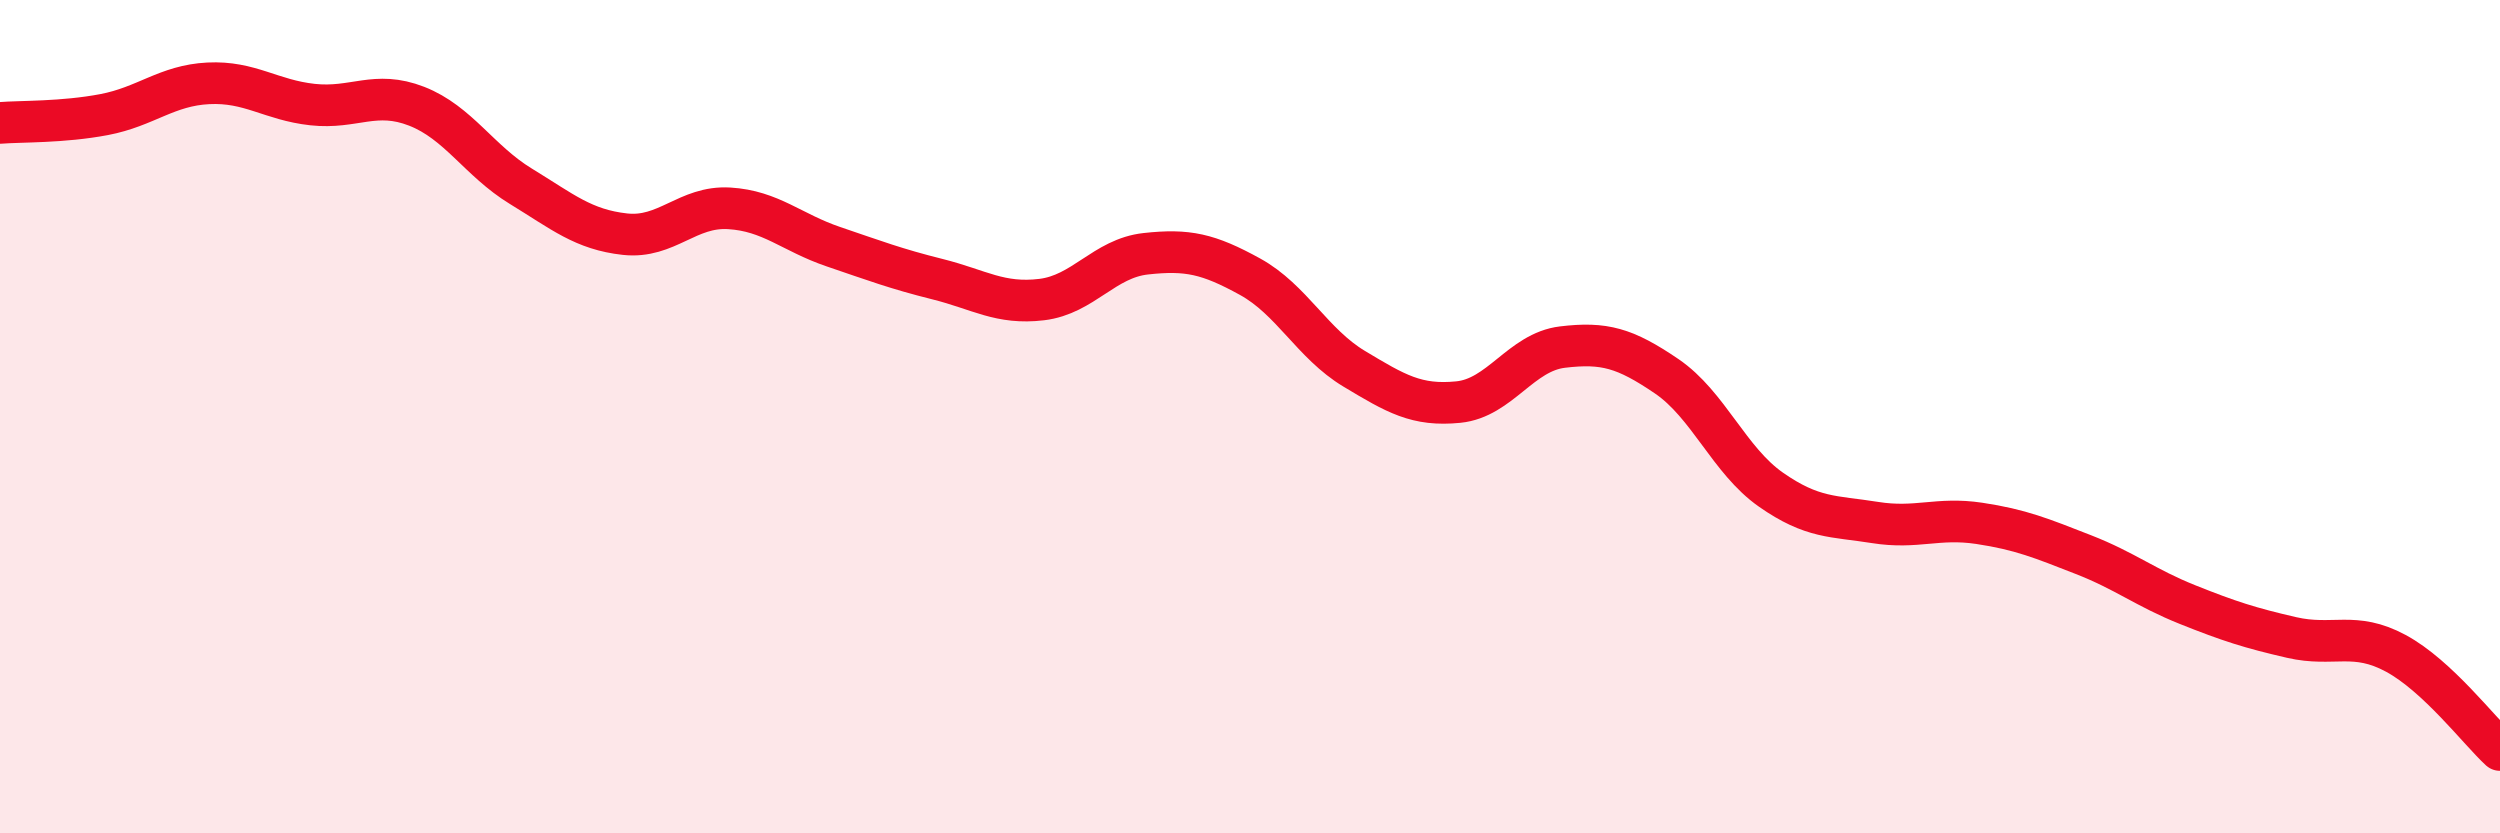 
    <svg width="60" height="20" viewBox="0 0 60 20" xmlns="http://www.w3.org/2000/svg">
      <path
        d="M 0,2.95 C 0.5,2.91 1.5,2.94 2.5,2.75 C 3.5,2.56 4,2.05 5,2 C 6,1.95 6.5,2.4 7.5,2.51 C 8.5,2.62 9,2.16 10,2.55 C 11,2.94 11.5,3.86 12.5,4.47 C 13.5,5.08 14,5.51 15,5.62 C 16,5.73 16.5,4.94 17.5,5 C 18.5,5.06 19,5.58 20,5.92 C 21,6.26 21.5,6.45 22.5,6.7 C 23.5,6.95 24,7.31 25,7.19 C 26,7.07 26.5,6.2 27.5,6.09 C 28.5,5.98 29,6.09 30,6.64 C 31,7.19 31.5,8.25 32.5,8.85 C 33.5,9.45 34,9.75 35,9.65 C 36,9.55 36.5,8.45 37.5,8.33 C 38.5,8.21 39,8.35 40,9.03 C 41,9.71 41.5,11.05 42.5,11.75 C 43.5,12.45 44,12.38 45,12.54 C 46,12.7 46.5,12.41 47.5,12.56 C 48.5,12.71 49,12.92 50,13.31 C 51,13.7 51.5,14.11 52.5,14.51 C 53.5,14.91 54,15.07 55,15.3 C 56,15.53 56.5,15.14 57.5,15.68 C 58.5,16.22 59.5,17.54 60,18L60 20L0 20Z"
        fill="#EB0A25"
        opacity="0.1"
        stroke-linecap="round"
        stroke-linejoin="round"
      />
      <path
        d="M 0,2.95 C 0.5,2.91 1.5,2.94 2.5,2.75 C 3.5,2.56 4,2.05 5,2 C 6,1.95 6.5,2.4 7.5,2.51 C 8.5,2.62 9,2.16 10,2.55 C 11,2.94 11.5,3.86 12.5,4.47 C 13.5,5.08 14,5.51 15,5.62 C 16,5.73 16.5,4.94 17.5,5 C 18.5,5.06 19,5.58 20,5.92 C 21,6.26 21.5,6.45 22.5,6.7 C 23.5,6.95 24,7.31 25,7.19 C 26,7.07 26.5,6.2 27.5,6.09 C 28.5,5.98 29,6.09 30,6.64 C 31,7.19 31.5,8.25 32.5,8.85 C 33.5,9.45 34,9.75 35,9.65 C 36,9.55 36.5,8.45 37.5,8.33 C 38.5,8.21 39,8.35 40,9.03 C 41,9.71 41.5,11.05 42.5,11.75 C 43.5,12.45 44,12.38 45,12.54 C 46,12.7 46.5,12.41 47.5,12.56 C 48.5,12.71 49,12.92 50,13.31 C 51,13.7 51.5,14.11 52.5,14.51 C 53.5,14.91 54,15.07 55,15.3 C 56,15.53 56.5,15.14 57.5,15.68 C 58.5,16.22 59.5,17.54 60,18"
        stroke="#EB0A25"
        stroke-width="1"
        fill="none"
        stroke-linecap="round"
        stroke-linejoin="round"
      />
    </svg>
  